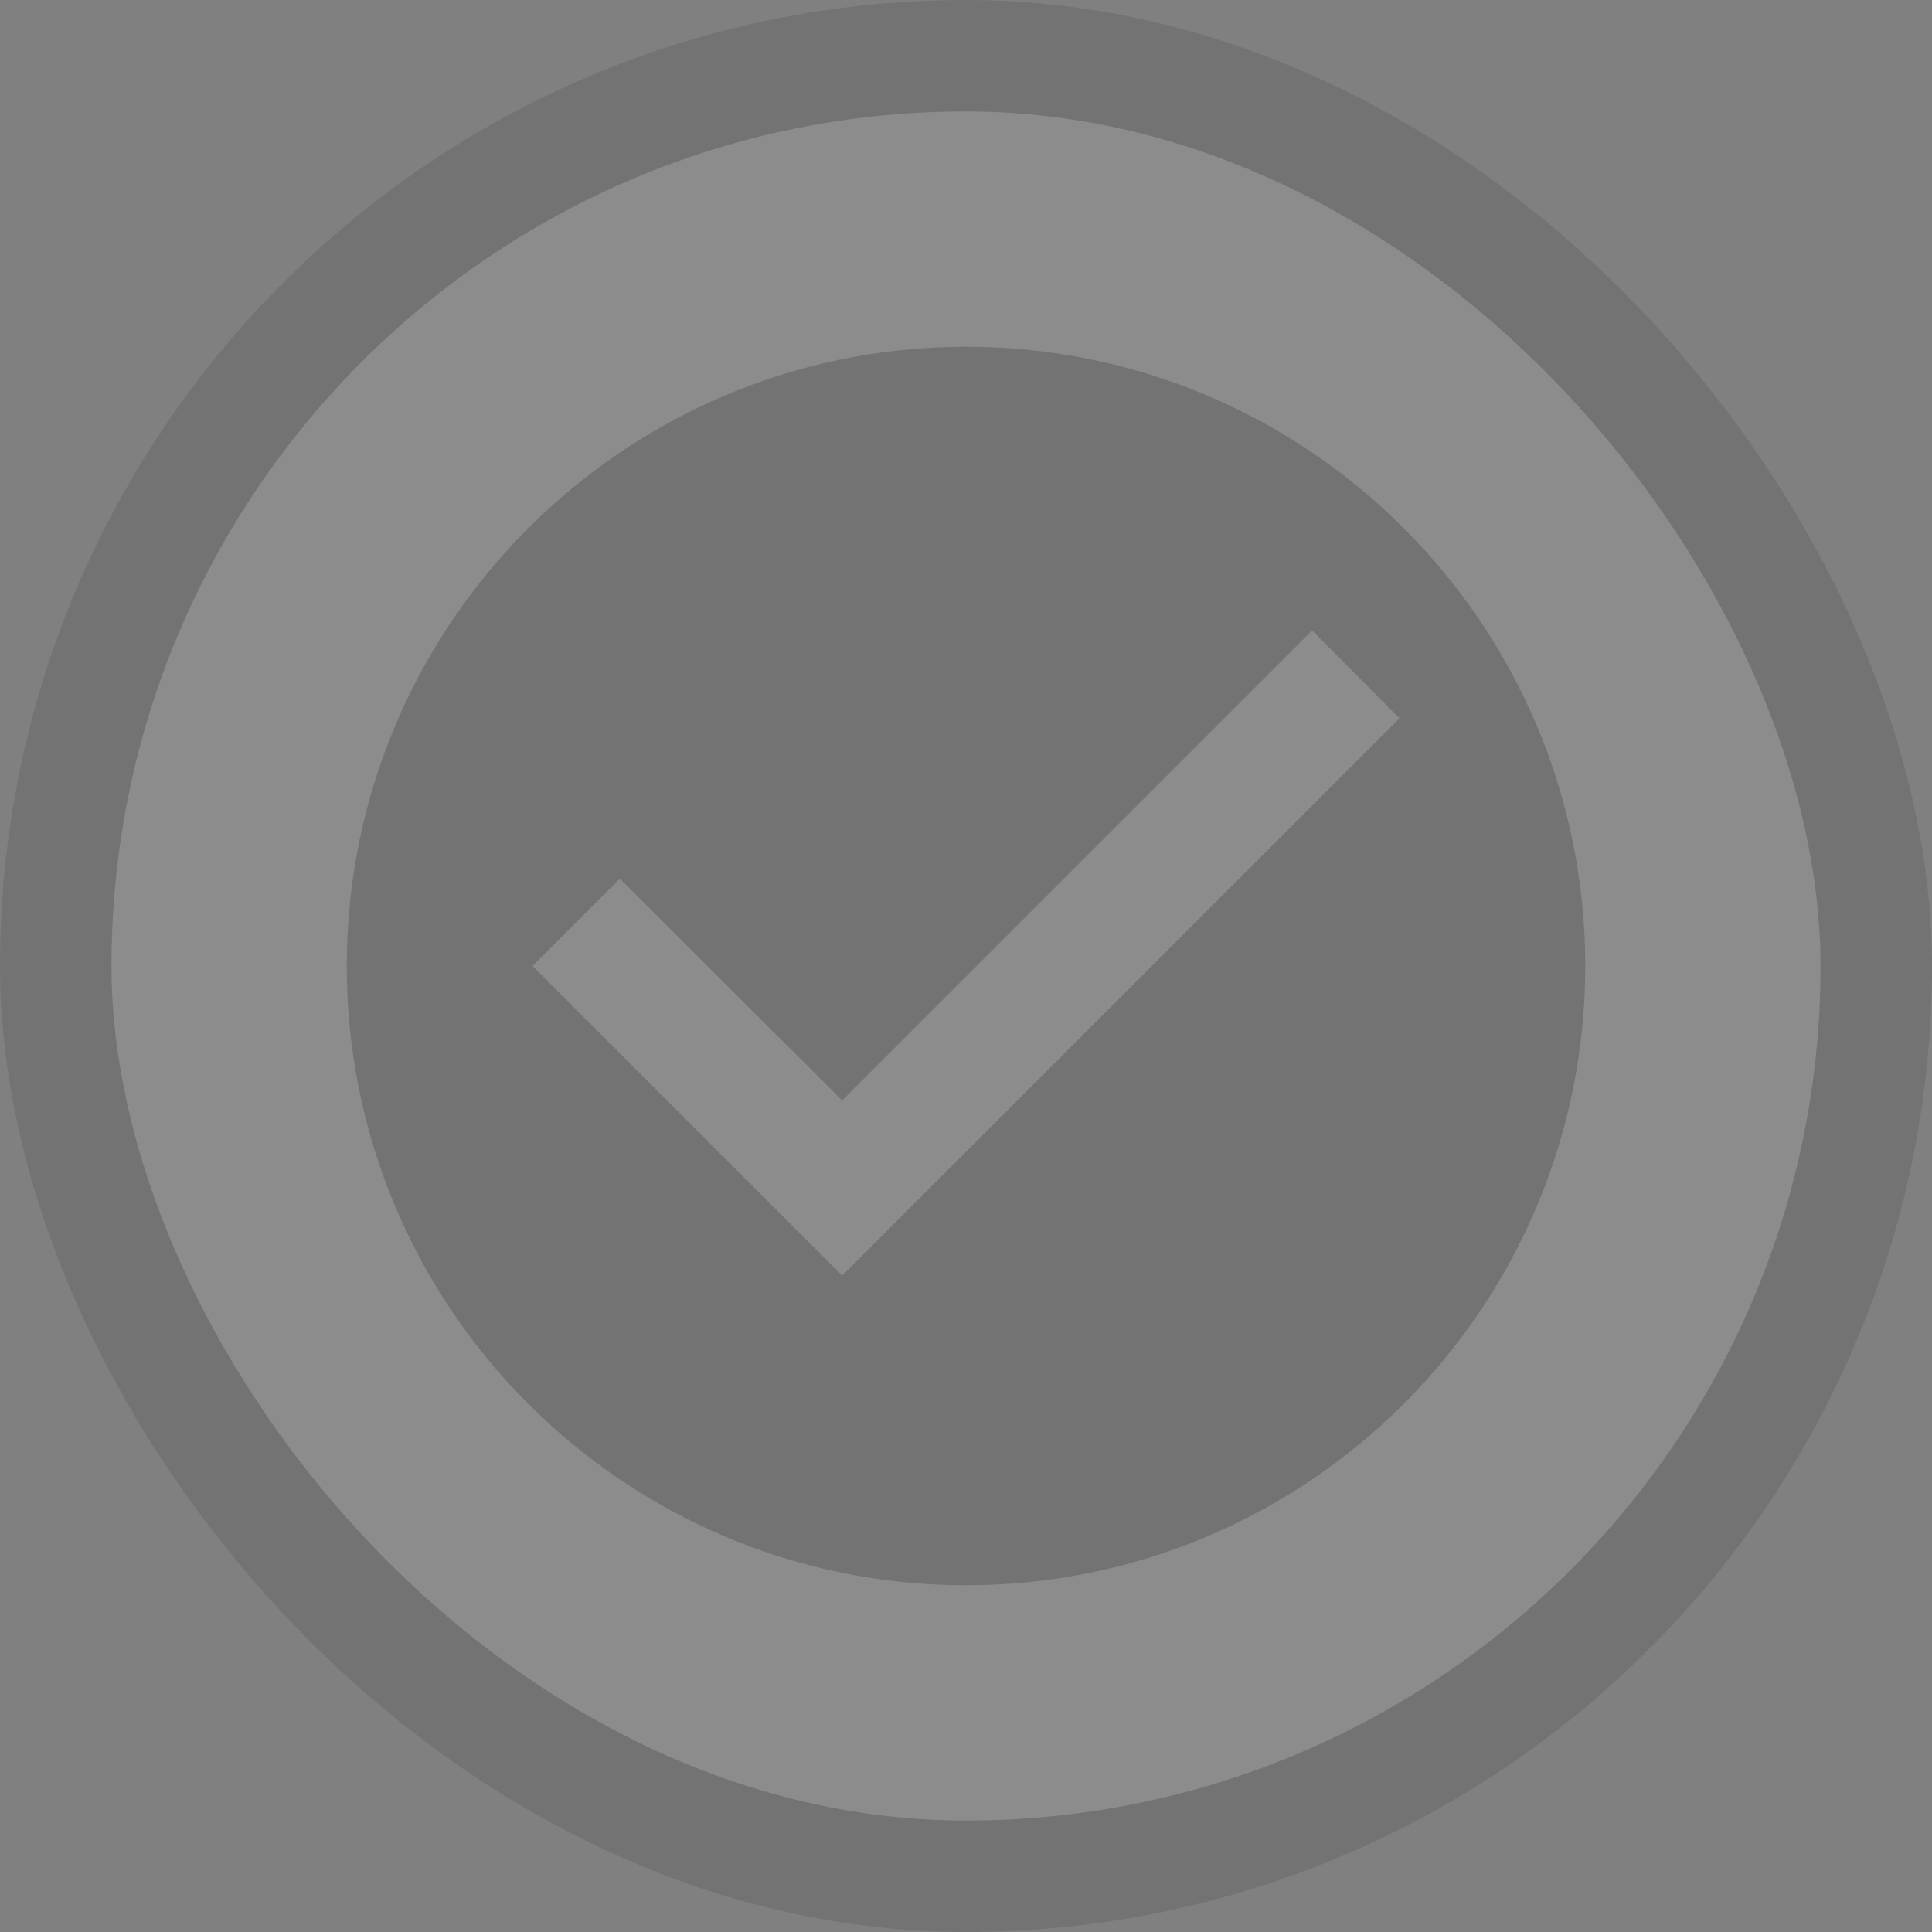 <svg width="52" height="52" viewBox="0 0 52 52" fill="none" xmlns="http://www.w3.org/2000/svg">
<rect x="0" y="0" width="52" height="52" fill="#808080" stroke="none"/>
<g opacity="0.1">
<rect x="1.5" y="1.5" width="49" height="49" rx="24.5" fill="white"/>
<path d="M26 9.333C16.8 9.333 9.333 16.8 9.333 26C9.333 35.2 16.8 42.667 26 42.667C35.2 42.667 42.667 35.2 42.667 26C42.667 16.8 35.2 9.333 26 9.333ZM22.667 34.333L14.333 26L16.683 23.65L22.667 29.617L35.317 16.967L37.667 19.333L22.667 34.333Z" fill="black"/>
<rect x="1.5" y="1.5" width="49" height="49" rx="24.5" stroke="black" stroke-width="3"/>
</g>
</svg>
